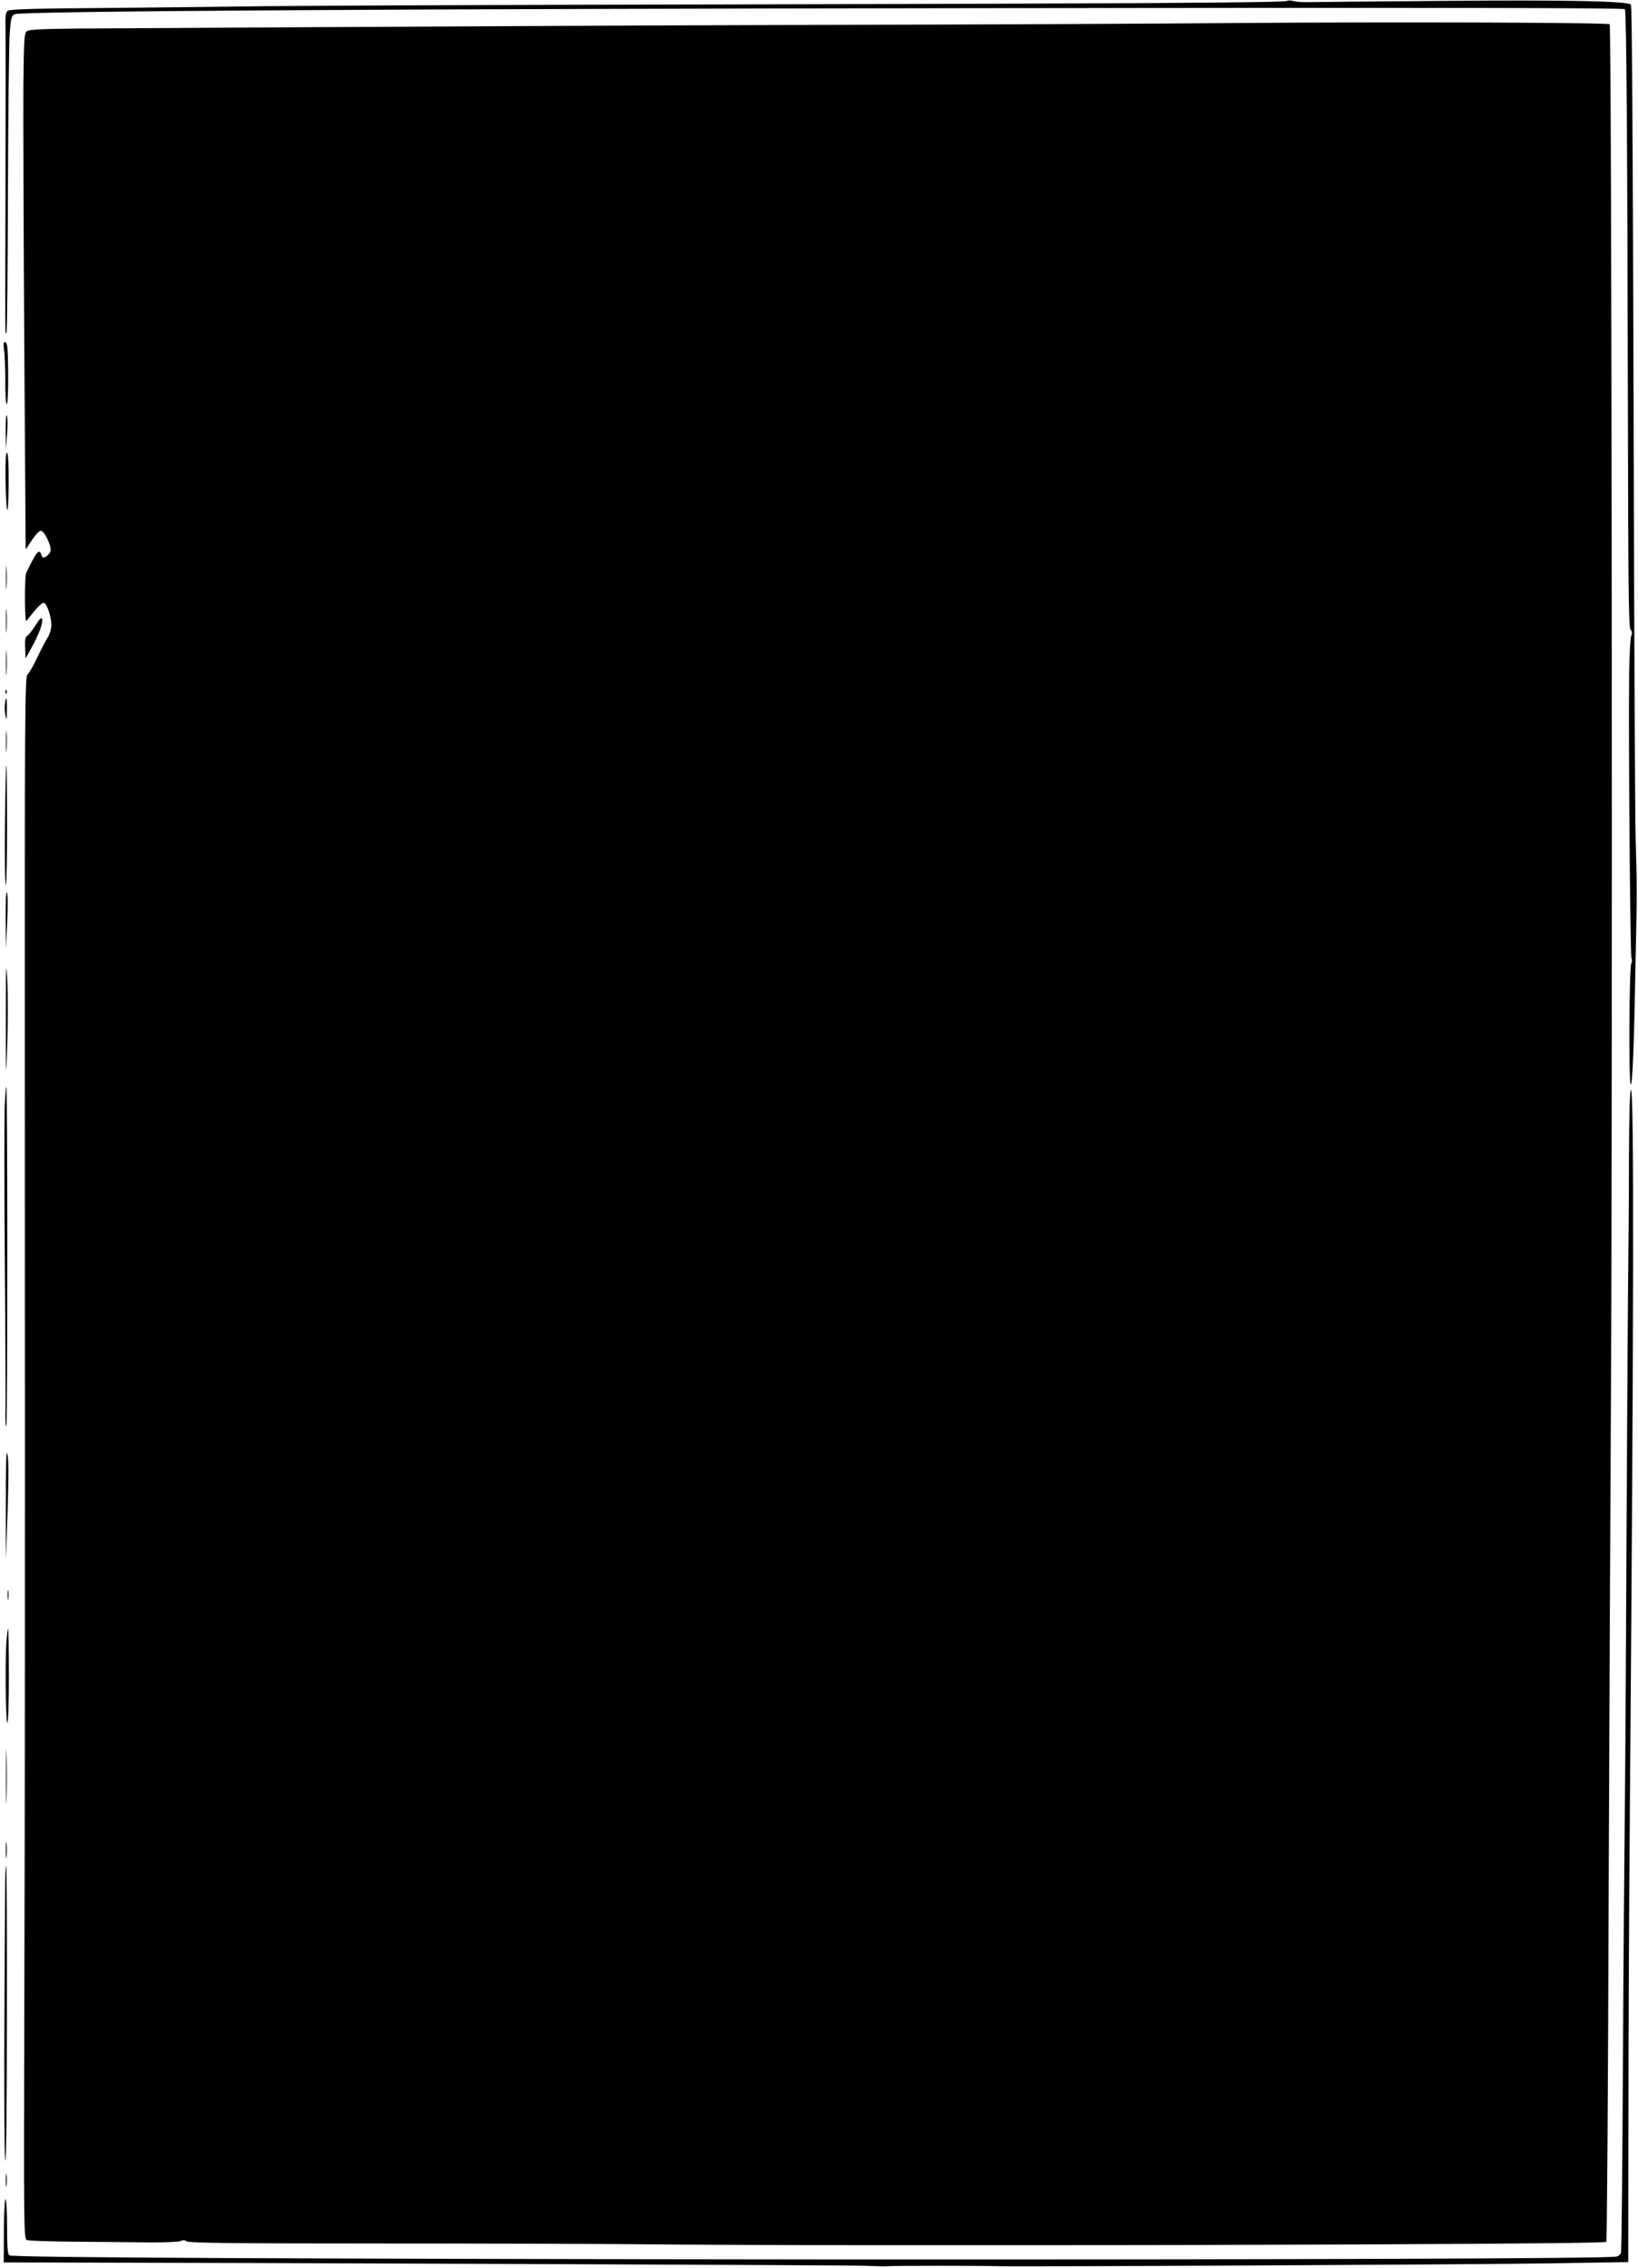 <?xml version="1.0" standalone="no"?>
<!DOCTYPE svg PUBLIC "-//W3C//DTD SVG 20010904//EN"
 "http://www.w3.org/TR/2001/REC-SVG-20010904/DTD/svg10.dtd">
<svg version="1.0" xmlns="http://www.w3.org/2000/svg"
 width="925pt" height="1280pt" viewBox="0 0 925 1280"
 preserveAspectRatio="xMidYMid meet">
<g transform="translate(0,1280) scale(0.1,-0.1)"
fill="#000000" stroke="none">
<path d="M7269 12795 c-10 -10 -830 -15 -3169 -20 -1224 -2 -2394 -7 -2600
-10 -206 -3 -615 -7 -909 -10 -400 -3 -537 -7 -548 -16 -11 -10 -14 -33 -12
-98 1 -47 1 -439 0 -871 -2 -920 -3 -855 6 -847 3 4 7 366 8 804 1 439 6 840
10 891 7 83 11 95 29 102 47 17 2068 30 5498 34 2535 3 3590 2 3594 -6 9 -13
14 -763 17 -2289 2 -973 4 -1199 15 -1212 9 -11 10 -21 4 -34 -5 -10 -11 -108
-12 -218 -4 -384 6 -1590 13 -1602 4 -7 4 -21 -1 -30 -12 -24 -15 -683 -3
-683 10 0 19 221 27 680 9 424 9 421 1 695 -4 138 -9 1253 -12 2480 -4 1460
-9 2233 -15 2239 -20 20 -374 27 -1055 21 -379 -3 -719 -6 -755 -7 -36 -1 -79
1 -95 6 -17 4 -33 5 -36 1z"/>
<path d="M6970 12670 c-509 -4 -1505 -9 -2215 -10 -1073 -3 -2283 -9 -4303
-21 -209 -2 -287 -5 -300 -15 -15 -11 -17 -41 -20 -301 -1 -158 1 -814 5
-1456 l8 -1168 35 53 c19 29 42 53 50 53 21 0 63 -89 55 -115 -3 -11 -15 -25
-26 -31 -17 -9 -21 -7 -26 11 -10 38 -29 15 -85 -103 -10 -21 -9 -283 1 -271
4 5 25 31 46 57 21 26 45 47 53 45 17 -4 42 -78 42 -128 0 -19 -10 -51 -22
-70 -12 -19 -39 -71 -60 -115 -20 -44 -45 -85 -53 -91 -14 -11 -16 -236 -15
-2320 2 -2900 1 -3882 -3 -5342 -3 -1065 -2 -1164 13 -1172 9 -5 135 -9 281
-10 145 -1 334 -3 419 -4 85 0 163 3 172 8 11 7 21 6 31 -2 10 -9 270 -12
1048 -12 569 0 1234 -2 1479 -4 1161 -13 5476 -3 5491 13 4 3 10 847 13 1876
4 1029 10 2318 13 2865 10 1627 5 7762 -7 7773 -10 10 -1233 14 -2120 7z"/>
<path d="M23 10825 c4 -26 7 -109 7 -184 0 -82 4 -130 9 -121 5 8 8 89 7 179
-1 131 -4 165 -15 169 -11 4 -13 -5 -8 -43z"/>
<path d="M32 10370 l1 -105 7 85 c4 47 3 94 -1 105 -4 11 -7 -26 -7 -85z"/>
<path d="M31 10103 c1 -81 5 -161 9 -178 4 -18 8 41 9 142 1 105 -3 174 -9
178 -7 4 -10 -45 -9 -142z"/>
<path d="M34 9540 c0 -58 1 -81 3 -52 2 28 2 76 0 105 -2 28 -3 5 -3 -53z"/>
<path d="M34 9295 c0 -60 1 -84 3 -52 2 32 2 81 0 110 -2 29 -3 3 -3 -58z"/>
<path d="M201 9272 c-18 -29 -40 -56 -48 -60 -10 -6 -13 -24 -11 -68 l3 -59
32 58 c42 76 66 140 61 163 -2 14 -12 5 -37 -34z"/>
<path d="M34 9060 c0 -63 1 -89 3 -57 2 31 2 83 0 115 -2 31 -3 5 -3 -58z"/>
<path d="M31 8894 c0 -11 3 -14 6 -6 3 7 2 16 -1 19 -3 4 -6 -2 -5 -13z"/>
<path d="M28 8829 c-3 -16 -1 -47 3 -67 6 -31 7 -26 8 31 1 71 -4 87 -11 36z"/>
<path d="M34 8615 c0 -55 1 -76 3 -47 2 29 2 74 0 100 -2 26 -3 2 -3 -53z"/>
<path d="M28 8148 c-2 -183 0 -337 5 -342 4 -6 7 144 7 332 0 188 -2 342 -4
342 -3 0 -6 -150 -8 -332z"/>
<path d="M32 7610 l1 -165 8 155 c4 89 3 159 -2 165 -5 5 -8 -58 -7 -155z"/>
<path d="M33 7055 c0 -351 1 -359 8 -152 4 121 4 287 0 370 -6 120 -8 73 -8
-218z"/>
<path d="M27 6568 c-3 -57 -3 -449 0 -873 4 -423 5 -810 4 -860 -2 -49 1 -86
5 -82 7 7 7 1908 0 1915 -2 1 -6 -44 -9 -100z"/>
<path d="M9199 6268 c0 -211 -2 -489 -4 -618 -2 -129 -6 -827 -10 -1550 -3
-723 -8 -1434 -10 -1580 -2 -146 -7 -749 -10 -1340 -3 -591 -8 -1083 -11
-1092 -3 -10 -15 -20 -27 -22 -54 -11 -1812 -17 -4377 -16 -3039 3 -4678 10
-4697 23 -10 6 -13 50 -13 163 0 85 -4 154 -9 154 -4 0 -9 -80 -9 -178 l-1
-179 92 0 c1334 -2 4724 -15 4782 -19 44 -2 98 -4 120 -2 48 3 532 3 625 0
118 -4 2677 9 3120 16 l435 7 1 825 c0 454 4 1232 8 1730 23 2808 24 4060 6
4060 -6 0 -10 -140 -11 -382z"/>
<path d="M33 4315 l0 -320 10 280 c6 180 6 293 -1 320 -7 28 -9 -51 -9 -280z"/>
<path d="M43 3800 c0 -25 2 -35 4 -22 2 12 2 32 0 45 -2 12 -4 2 -4 -23z"/>
<path d="M37 3543 c-9 -104 -5 -449 4 -465 5 -7 9 106 9 260 0 149 -2 272 -4
272 -2 0 -6 -30 -9 -67z"/>
<path d="M34 2775 c0 -137 2 -195 3 -128 2 67 2 179 0 250 -1 70 -3 16 -3
-122z"/>
<path d="M33 2360 c0 -41 2 -58 4 -37 2 20 2 54 0 75 -2 20 -4 3 -4 -38z"/>
<path d="M29 2173 c-7 -997 -6 -1548 1 -1566 5 -13 9 315 9 821 1 463 -1 842
-4 842 -3 0 -5 -44 -6 -97z"/>
<path d="M33 495 c0 -33 2 -45 4 -27 2 18 2 45 0 60 -2 15 -4 0 -4 -33z"/>
</g>
</svg>
